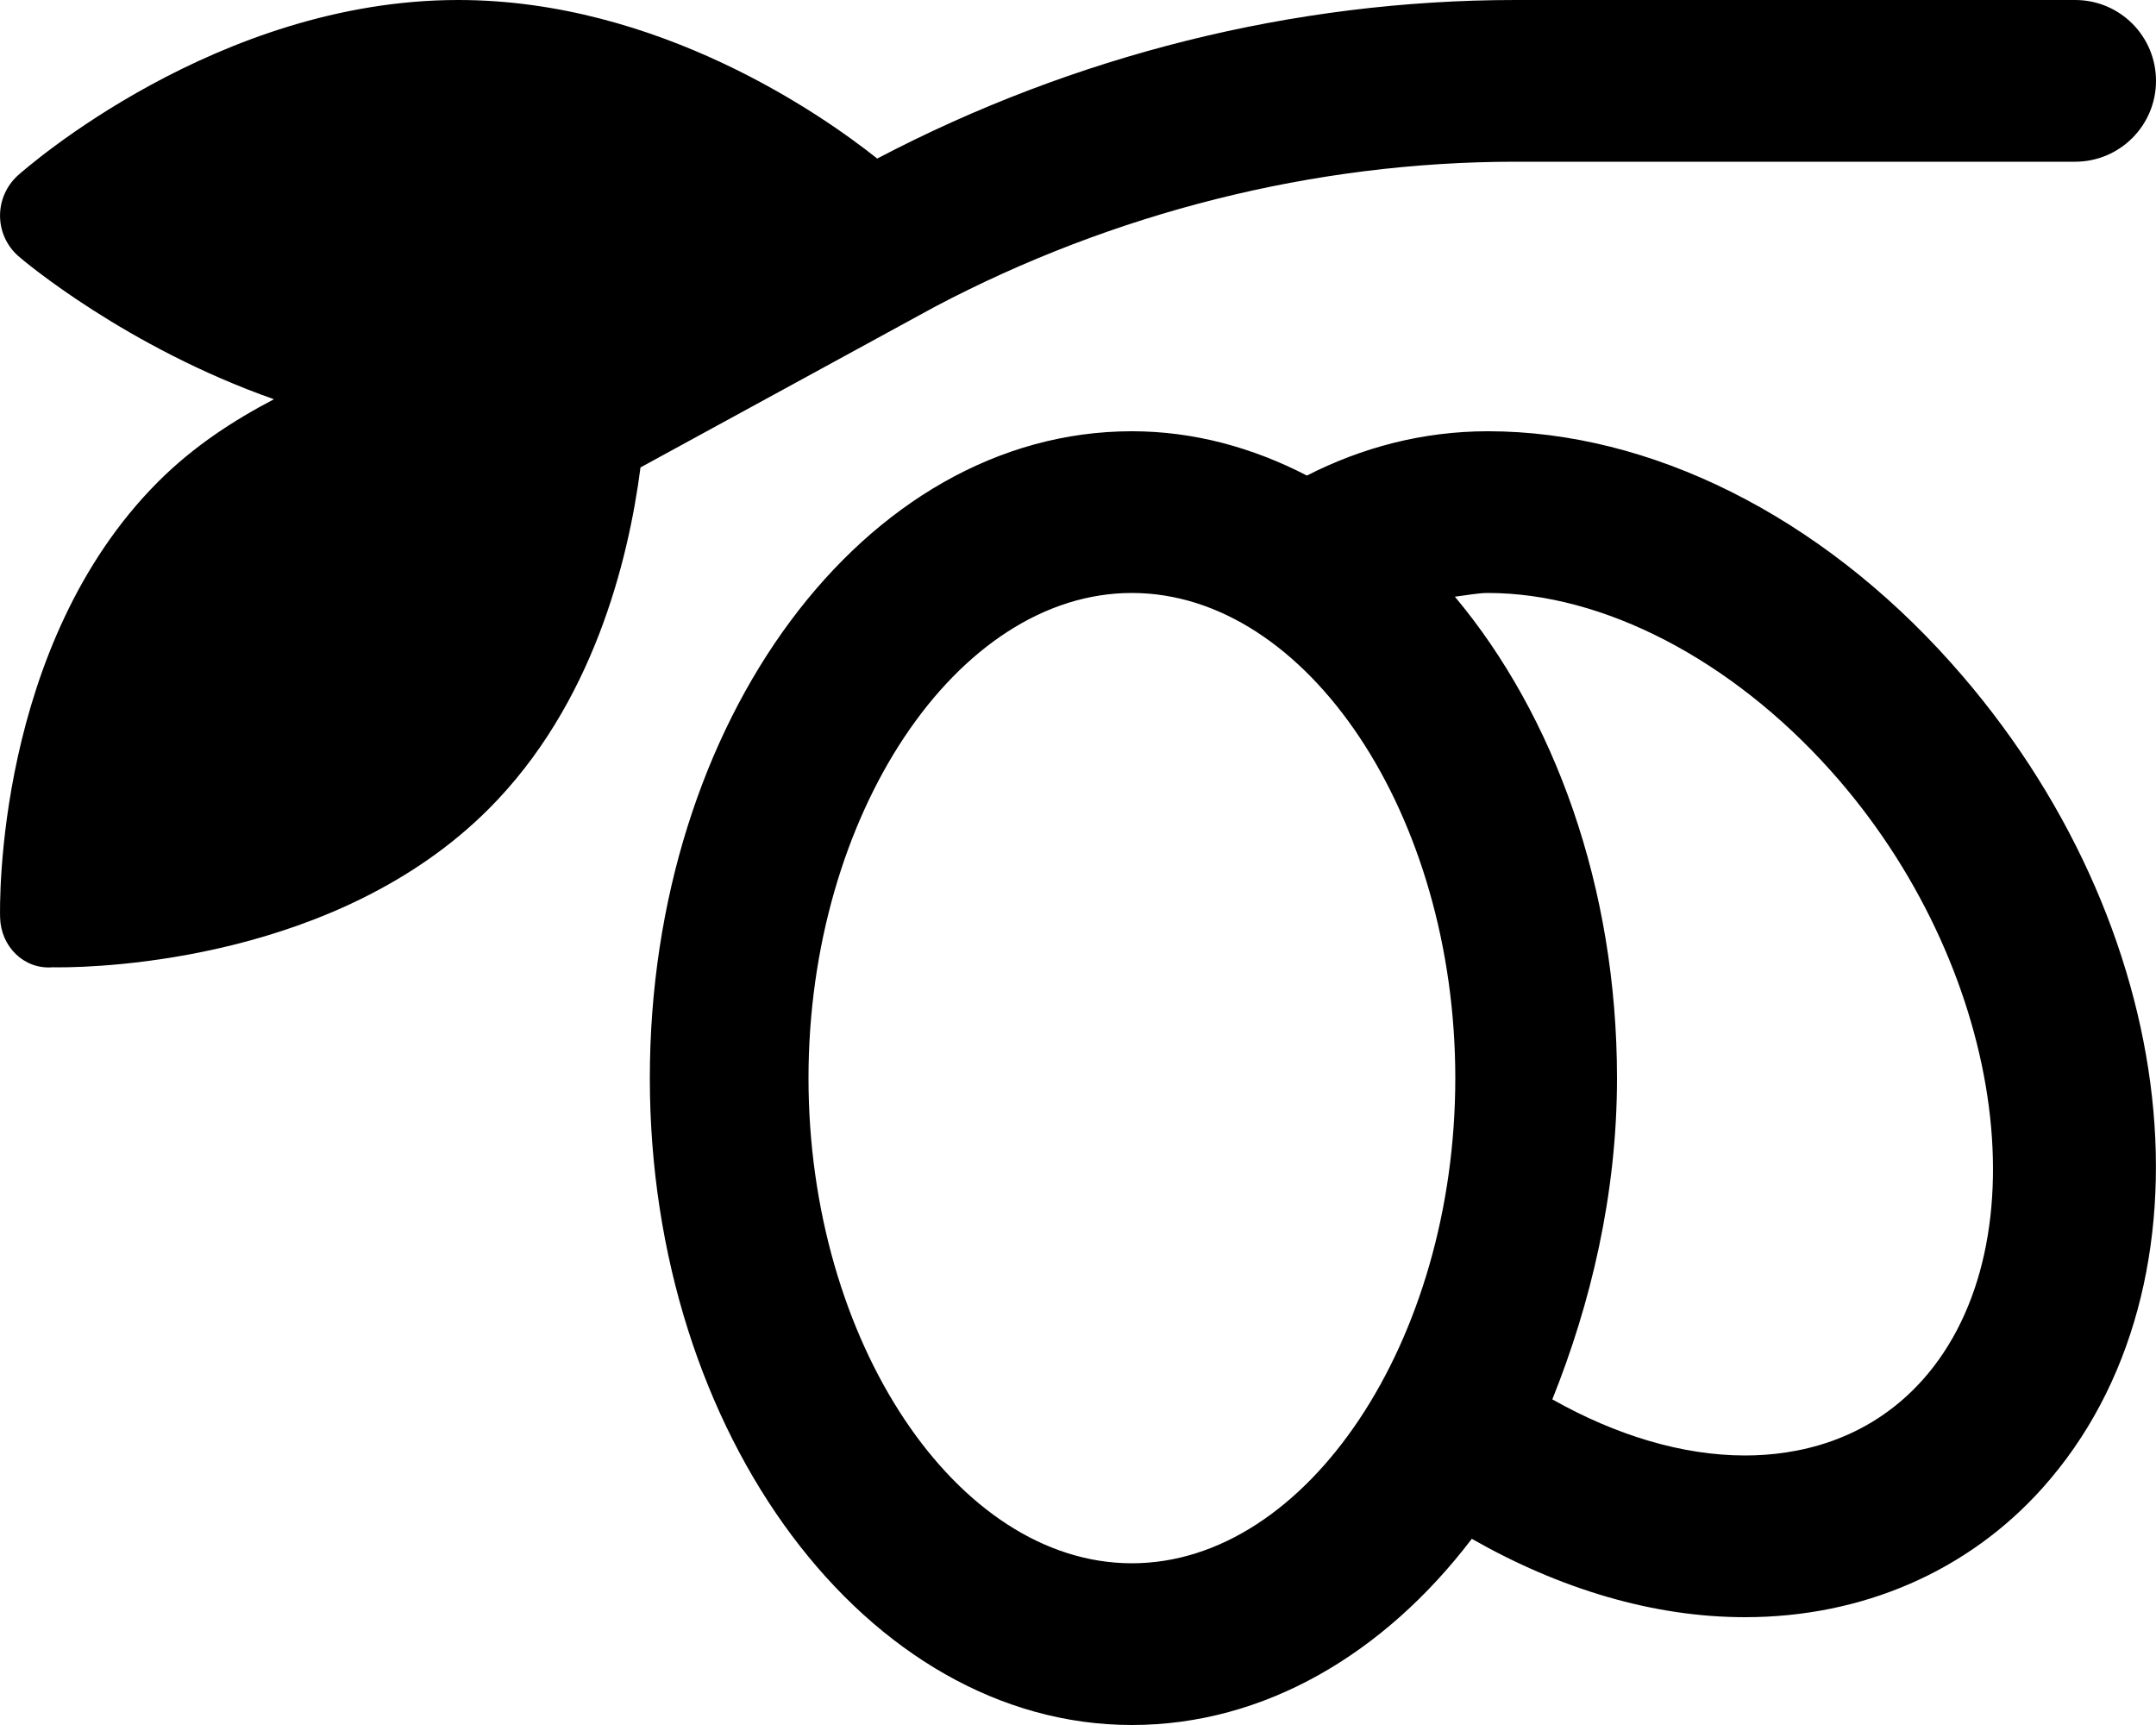 <svg xmlns="http://www.w3.org/2000/svg" viewBox="0 0 640 512"><!--! Font Awesome Pro 6.0.0 by @fontawesome - https://fontawesome.com License - https://fontawesome.com/license (Commercial License) Copyright 2022 Fonticons, Inc. --><path d="M441.7 128c-19.51 0-37.55 4.889-53.75 13.15C371.8 132.8 354.3 128 336 128c-79.41 0-143.1 86.13-143.1 192s64.59 192 143.1 192c39.29 0 74.91-21.13 100.9-55.26C463 471.6 490.7 480 518 480c34.87 0 66.24-13.64 88.37-38.41c53.75-60.13 41.83-167.6-27.16-244.8C540.2 153.1 490 128 441.7 128zM336 464c-52.03 0-96-65.94-96-144s43.97-144 96-144s96 65.94 96 144S388 464 336 464zM570.7 409.6C554.1 428.1 532.9 432 518 432c-18.59 0-38.31-5.988-57.2-16.65C472.1 387.2 480 354.7 480 320c0-56.76-18.67-107.7-48.13-142.9C435.2 176.7 438.8 176 441.7 176c34.18 0 72.23 19.75 101.8 52.81C594.7 286 607.1 368.8 570.7 409.6zM449.9 48H616c13.25 0 24-10.75 24-24S629.3 0 616 0h-166.1c-65.87 0-131.2 16.47-189.5 47.06C244.2 34.17 195.5 0 136 0c-71.56 0-128.3 49.94-130.7 52.07C1.948 55.11 .011 59.44 .011 64c0 4.564 1.938 8.891 5.344 11.94C7.075 77.48 37.55 103.1 81.32 118.5c-12.07 6.311-23.92 14.03-34.33 24.44c-48.47 48.47-47.06 126.1-46.96 129.4C.24 280.9 7.083 287.8 15.61 287.1c.25 0 .898 .016 1.93 .016c12.84 0 82.66-2.141 127.5-46.98c30.93-30.94 41.48-73.57 45.09-101.4l87.41-47.7C330.3 63.21 389.9 48 449.9 48z"/></svg>